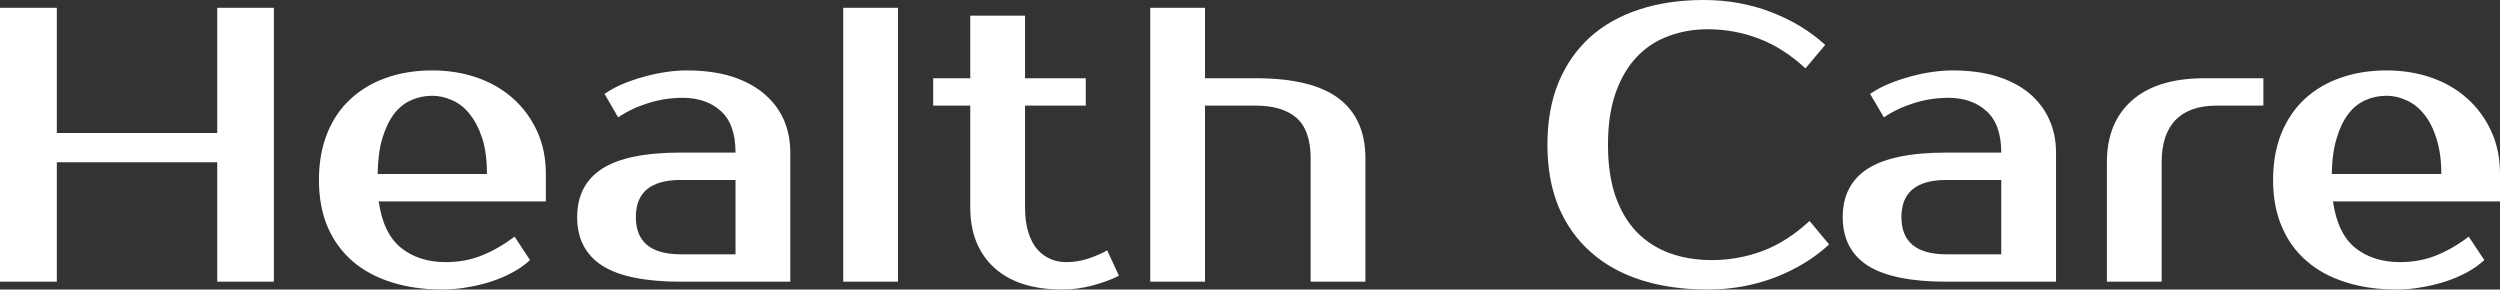 <?xml version="1.0" encoding="UTF-8" standalone="yes"?>
<svg xmlns="http://www.w3.org/2000/svg" width="100%" height="100%" viewBox="0 0 146.97 17.02" fill="#ffffff">
  <rect x="0" y="0" width="146.97" height="17.02" fill="#333333" stroke="none"/>
  <path d="M12.77 0.46L16.10 0.46L16.10 16.56L12.77 16.56L12.77 9.54L3.34 9.54L3.34 16.56L0 16.56L0 0.46L3.34 0.46L3.34 7.82L12.77 7.82L12.77 0.46ZM26.22 15.41L26.22 15.41Q27.35 15.41 28.32 15.02Q29.30 14.63 30.25 13.91L30.25 13.91L31.16 15.29Q30.73 15.69 30.14 16.01Q29.55 16.33 28.88 16.55Q28.20 16.77 27.46 16.89Q26.73 17.02 25.99 17.02L25.99 17.02Q24.36 17.02 23.01 16.59Q21.67 16.17 20.72 15.35Q19.78 14.54 19.26 13.34Q18.75 12.14 18.75 10.58L18.75 10.58Q18.75 9.04 19.24 7.83Q19.73 6.62 20.62 5.81Q21.51 4.99 22.72 4.57Q23.94 4.14 25.41 4.14L25.41 4.14Q26.80 4.14 28.01 4.55Q29.23 4.97 30.13 5.76Q31.03 6.55 31.56 7.68Q32.09 8.81 32.09 10.23L32.09 10.23L32.09 11.84L22.26 11.84Q22.54 13.75 23.59 14.58Q24.63 15.41 26.22 15.41ZM25.41 5.63L25.41 5.63Q24.75 5.63 24.17 5.89Q23.60 6.14 23.17 6.69Q22.75 7.24 22.48 8.12Q22.22 8.99 22.20 10.23L22.20 10.23L28.63 10.23Q28.63 9.04 28.36 8.16Q28.08 7.29 27.63 6.73Q27.19 6.16 26.60 5.90Q26.01 5.63 25.41 5.63ZM37.38 12.76L37.38 12.76Q37.38 14.95 40.02 14.95L40.02 14.95L43.24 14.95L43.24 10.58L40.02 10.58Q37.38 10.58 37.38 12.76ZM40.02 8.97L43.24 8.97Q43.24 7.31 42.38 6.53Q41.52 5.75 40.14 5.75L40.14 5.75Q39.10 5.75 38.11 6.06Q37.12 6.37 36.34 6.90L36.34 6.90L35.54 5.52Q36.04 5.17 36.65 4.92Q37.26 4.67 37.90 4.50Q38.55 4.32 39.18 4.23Q39.81 4.14 40.37 4.14L40.37 4.14Q41.84 4.14 42.96 4.48Q44.09 4.83 44.87 5.47Q45.66 6.12 46.06 7.00Q46.46 7.89 46.46 8.97L46.46 8.97L46.46 16.56L40.02 16.56Q36.89 16.56 35.41 15.62Q33.93 14.67 33.93 12.76L33.93 12.76Q33.93 10.86 35.41 9.91Q36.89 8.97 40.02 8.97L40.02 8.97ZM52.79 0.46L52.79 16.56L49.57 16.56L49.57 0.46L52.79 0.46ZM57.04 12.19L57.04 6.21L54.86 6.21L54.86 4.60L57.04 4.60L57.04 0.92L60.26 0.92L60.26 4.60L63.83 4.60L63.83 6.21L60.26 6.21L60.26 12.19Q60.26 13.06 60.46 13.67Q60.65 14.28 60.98 14.66Q61.32 15.04 61.76 15.23Q62.19 15.41 62.68 15.41L62.68 15.41Q63.37 15.41 64.01 15.19Q64.65 14.97 65.09 14.72L65.09 14.72L65.78 16.21Q65.09 16.56 64.20 16.79Q63.32 17.02 62.45 17.02L62.45 17.02Q59.85 17.02 58.44 15.73Q57.04 14.44 57.04 12.19L57.04 12.19ZM80.27 9.31L80.27 16.56L77.05 16.56L77.05 9.31Q77.05 7.66 76.22 6.93Q75.39 6.21 73.83 6.21L73.83 6.21L70.84 6.21L70.84 16.56L67.62 16.56L67.62 0.46L70.84 0.46L70.84 4.60L73.83 4.60Q77.12 4.60 78.69 5.78Q80.27 6.97 80.27 9.31L80.27 9.31ZM100.63 15.29L100.63 15.29Q102.19 15.29 103.63 14.75Q105.06 14.21 106.38 12.99L106.38 12.99L107.53 14.37Q106.21 15.59 104.35 16.31Q102.49 17.02 100.39 17.02L100.39 17.02Q98.23 17.02 96.50 16.47Q94.76 15.92 93.53 14.83Q92.30 13.75 91.63 12.17Q90.97 10.58 90.97 8.51L90.97 8.51Q90.97 6.44 91.62 4.85Q92.28 3.27 93.48 2.18Q94.69 1.10 96.39 0.55Q98.09 0 100.16 0L100.16 0Q102.26 0 104.12 0.71Q105.98 1.43 107.30 2.64L107.30 2.64L106.14 4.02Q104.83 2.81 103.40 2.27Q101.96 1.72 100.39 1.72L100.39 1.72Q99.15 1.72 98.07 2.13Q96.99 2.53 96.21 3.36Q95.43 4.19 94.98 5.46Q94.53 6.74 94.53 8.51L94.53 8.51Q94.53 10.28 94.98 11.56Q95.43 12.83 96.24 13.66Q97.06 14.49 98.18 14.89Q99.29 15.29 100.63 15.29ZM111.78 12.76L111.78 12.76Q111.78 14.95 114.43 14.95L114.43 14.95L117.65 14.95L117.65 10.58L114.43 10.58Q111.78 10.58 111.78 12.76ZM114.43 8.97L117.65 8.97Q117.65 7.31 116.78 6.53Q115.92 5.75 114.54 5.75L114.54 5.75Q113.51 5.75 112.52 6.06Q111.53 6.37 110.75 6.90L110.75 6.90L109.94 5.52Q110.45 5.17 111.06 4.92Q111.67 4.67 112.31 4.50Q112.95 4.32 113.59 4.23Q114.22 4.14 114.77 4.14L114.77 4.14Q116.24 4.14 117.37 4.48Q118.50 4.83 119.28 5.47Q120.06 6.12 120.46 7.00Q120.87 7.89 120.87 8.97L120.87 8.97L120.87 16.56L114.43 16.56Q111.30 16.56 109.81 15.62Q108.33 14.67 108.33 12.76L108.33 12.76Q108.33 10.86 109.81 9.91Q111.30 8.97 114.43 8.97L114.43 8.97ZM133.06 4.60L133.06 6.21L130.29 6.21Q128.73 6.21 127.90 7.05Q127.08 7.89 127.08 9.54L127.08 9.54L127.08 16.56L123.86 16.56L123.86 9.54Q123.86 7.20 125.34 5.90Q126.82 4.60 129.60 4.60L129.60 4.60L133.06 4.60ZM141.10 15.41L141.10 15.41Q142.23 15.41 143.21 15.02Q144.19 14.63 145.13 13.91L145.13 13.91L146.05 15.29Q145.61 15.69 145.03 16.01Q144.44 16.33 143.76 16.55Q143.08 16.77 142.35 16.89Q141.61 17.02 140.88 17.02L140.88 17.02Q139.24 17.02 137.90 16.59Q136.55 16.17 135.61 15.35Q134.66 14.54 134.15 13.34Q133.63 12.14 133.63 10.58L133.63 10.58Q133.63 9.04 134.12 7.83Q134.62 6.62 135.50 5.81Q136.39 4.99 137.61 4.57Q138.83 4.14 140.30 4.14L140.30 4.14Q141.68 4.14 142.90 4.55Q144.12 4.97 145.01 5.76Q145.91 6.55 146.44 7.68Q146.97 8.81 146.97 10.23L146.97 10.23L146.97 11.84L137.15 11.84Q137.43 13.75 138.47 14.58Q139.52 15.41 141.10 15.41ZM140.30 5.63L140.30 5.63Q139.63 5.63 139.06 5.89Q138.48 6.14 138.06 6.69Q137.63 7.24 137.37 8.12Q137.10 8.99 137.08 10.23L137.08 10.23L143.52 10.23Q143.52 9.04 143.24 8.16Q142.97 7.29 142.52 6.73Q142.07 6.16 141.48 5.90Q140.90 5.63 140.30 5.63Z" preserveAspectRatio="none"/>
</svg>
